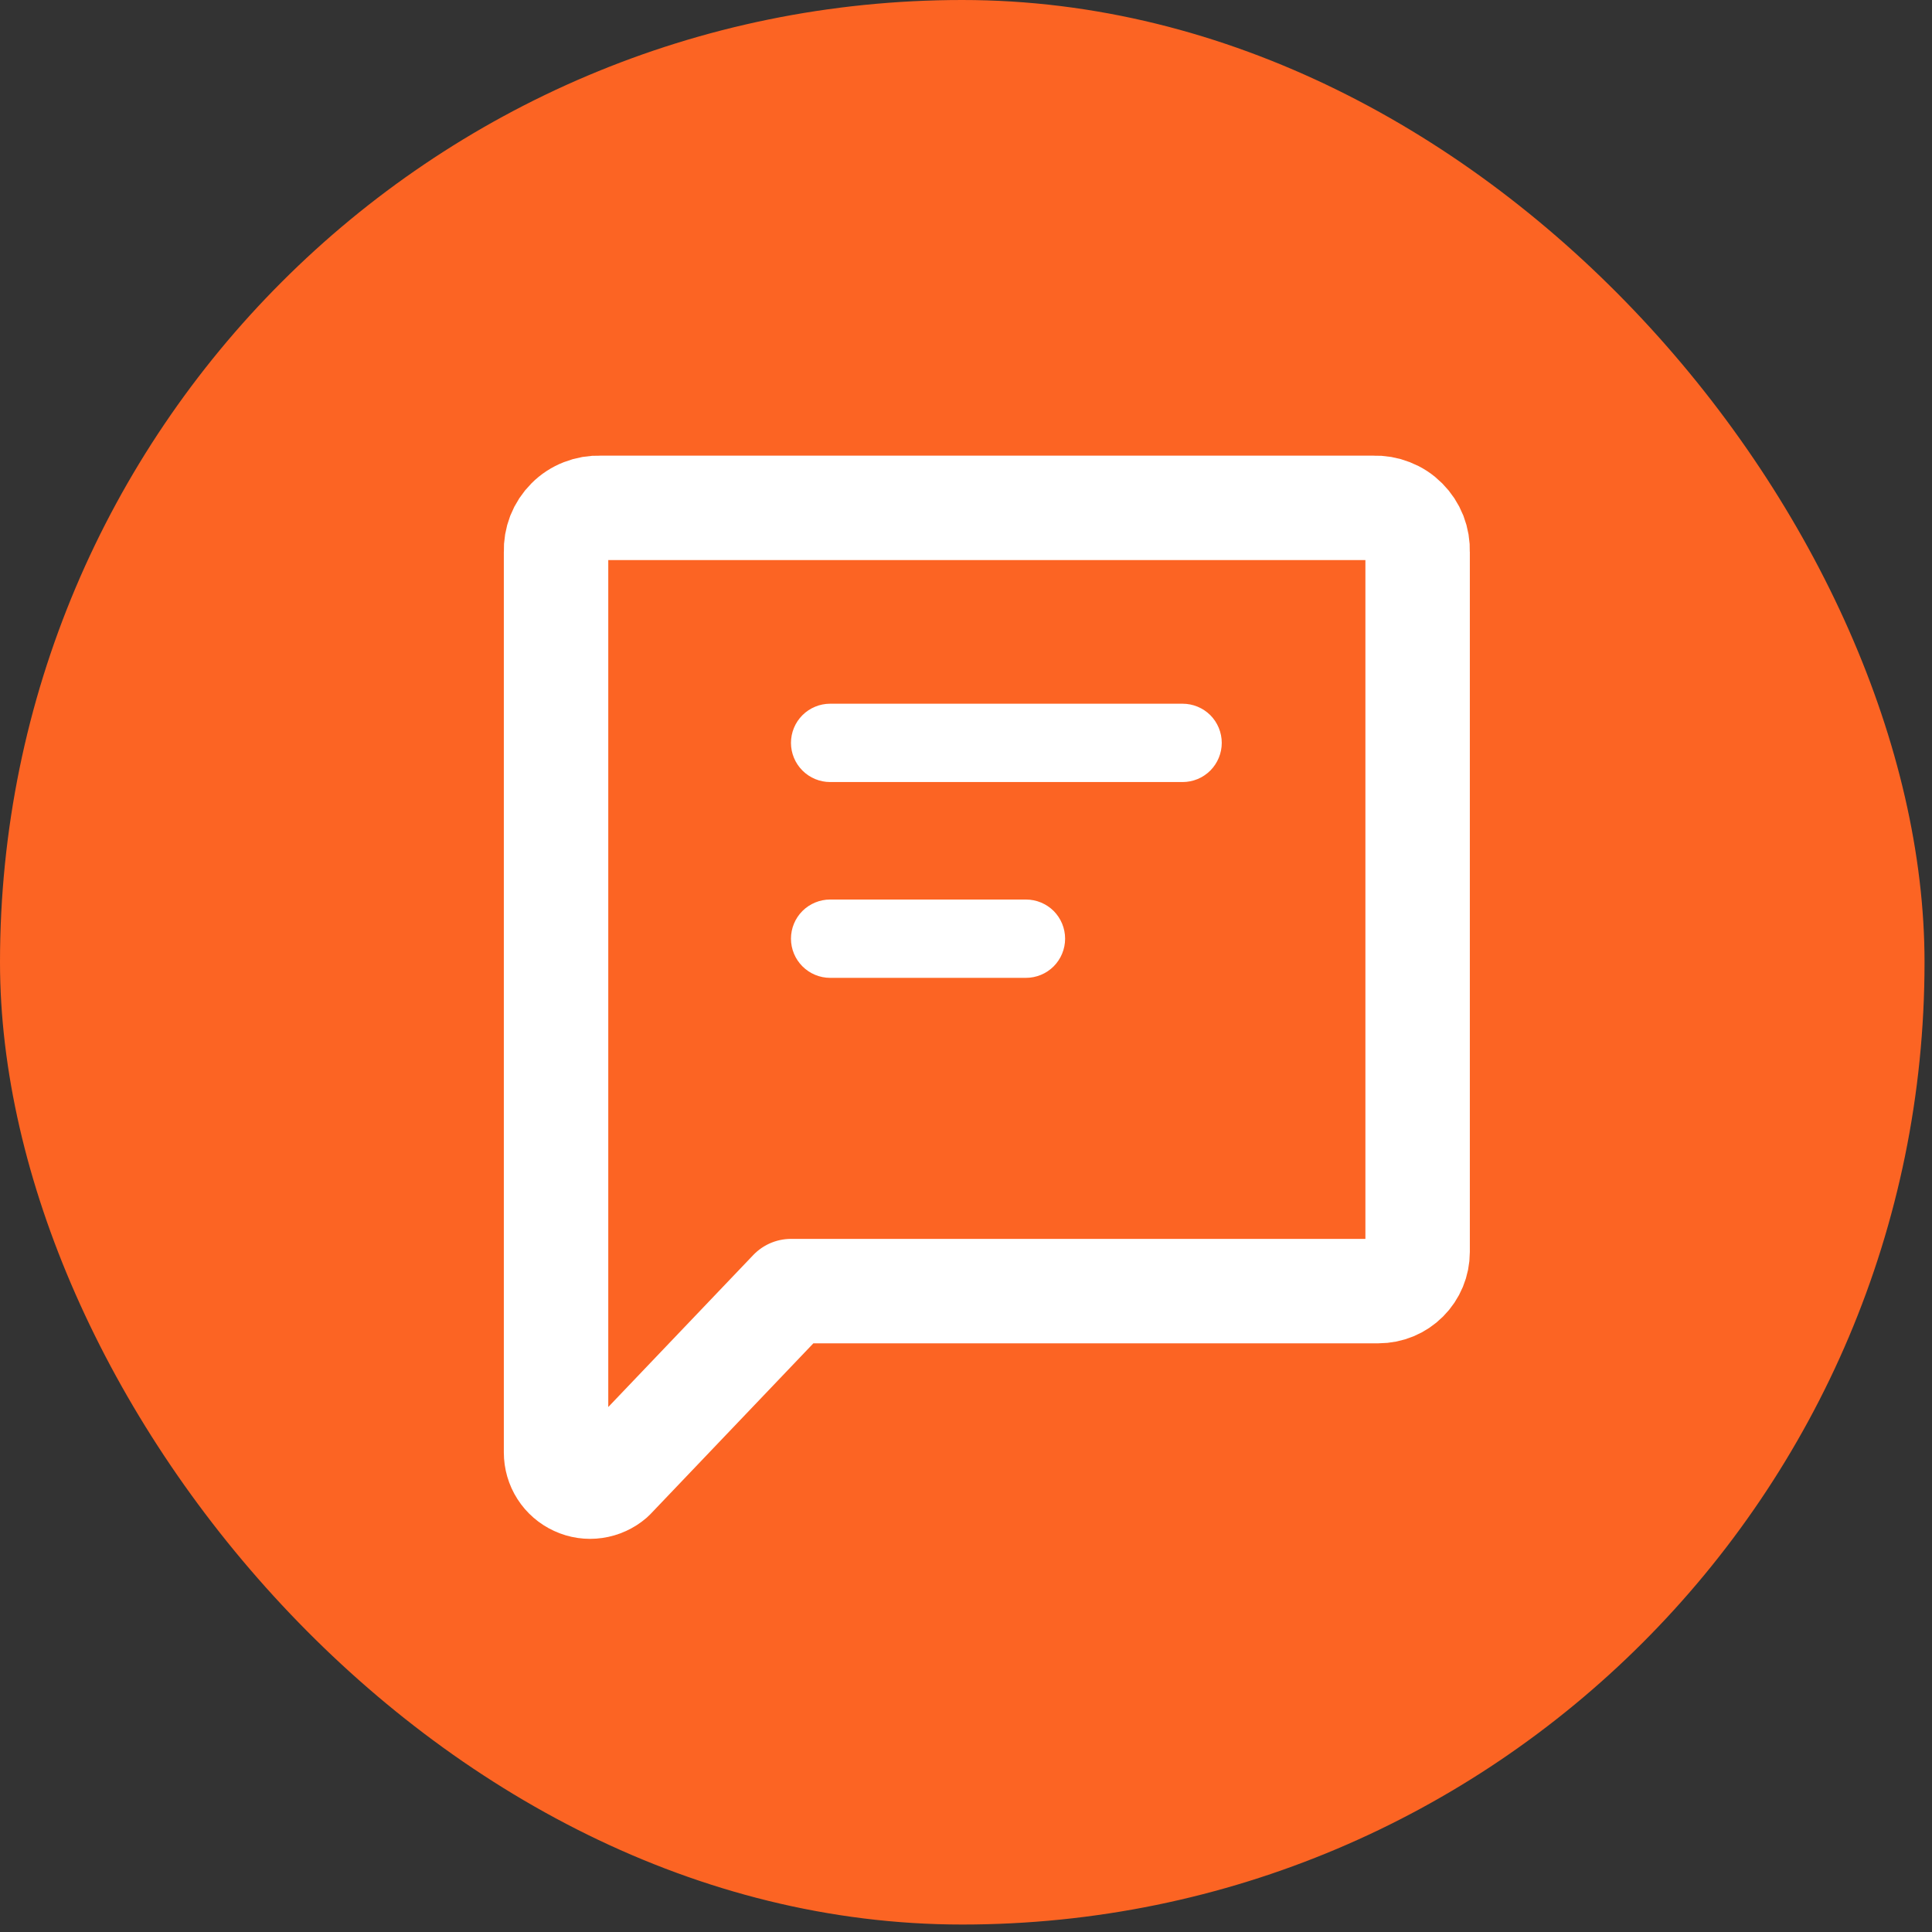 <svg width="37" height="37" viewBox="0 0 37 37" fill="none" xmlns="http://www.w3.org/2000/svg">
<rect x="0" y="0" width="37" height="37" fill="#333333" stroke="none"/>
<rect width="36.857" height="36.857" rx="18.429" fill="#FC6423"/>
<path d="M22.648 13.477H15.898C15.7 13.477 15.509 13.556 15.368 13.696C15.227 13.837 15.148 14.028 15.148 14.227C15.148 14.425 15.227 14.616 15.368 14.757C15.509 14.898 15.7 14.977 15.898 14.977H22.648C22.847 14.977 23.038 14.898 23.179 14.757C23.319 14.616 23.398 14.425 23.398 14.227C23.398 14.028 23.319 13.837 23.179 13.696C23.038 13.556 22.847 13.477 22.648 13.477Z" fill="white"/>
<path d="M19.648 17.227H15.898C15.7 17.227 15.509 17.306 15.368 17.446C15.227 17.587 15.148 17.778 15.148 17.977C15.148 18.175 15.227 18.366 15.368 18.507C15.509 18.648 15.7 18.727 15.898 18.727H19.648C19.847 18.727 20.038 18.648 20.179 18.507C20.319 18.366 20.398 18.175 20.398 17.977C20.398 17.778 20.319 17.587 20.179 17.446C20.038 17.306 19.847 17.227 19.648 17.227Z" fill="white"/>
<path d="M26.309 9.726H11.489C11.378 9.722 11.267 9.741 11.163 9.782C11.059 9.822 10.964 9.884 10.886 9.963C10.807 10.042 10.745 10.136 10.704 10.24C10.664 10.344 10.645 10.455 10.649 10.566V27.816C10.649 27.941 10.684 28.064 10.752 28.17C10.819 28.275 10.916 28.359 11.03 28.411C11.143 28.464 11.27 28.482 11.394 28.464C11.518 28.446 11.634 28.393 11.729 28.311L15.149 24.726H26.399C26.598 24.726 26.789 24.647 26.929 24.506C27.07 24.366 27.149 24.175 27.149 23.976V10.566C27.153 10.455 27.134 10.344 27.094 10.24C27.053 10.136 26.991 10.042 26.912 9.963C26.834 9.884 26.739 9.822 26.635 9.782C26.532 9.741 26.421 9.722 26.309 9.726V9.726Z" stroke="white" stroke-width="2" stroke-linecap="round" stroke-linejoin="round"/>
</svg>
